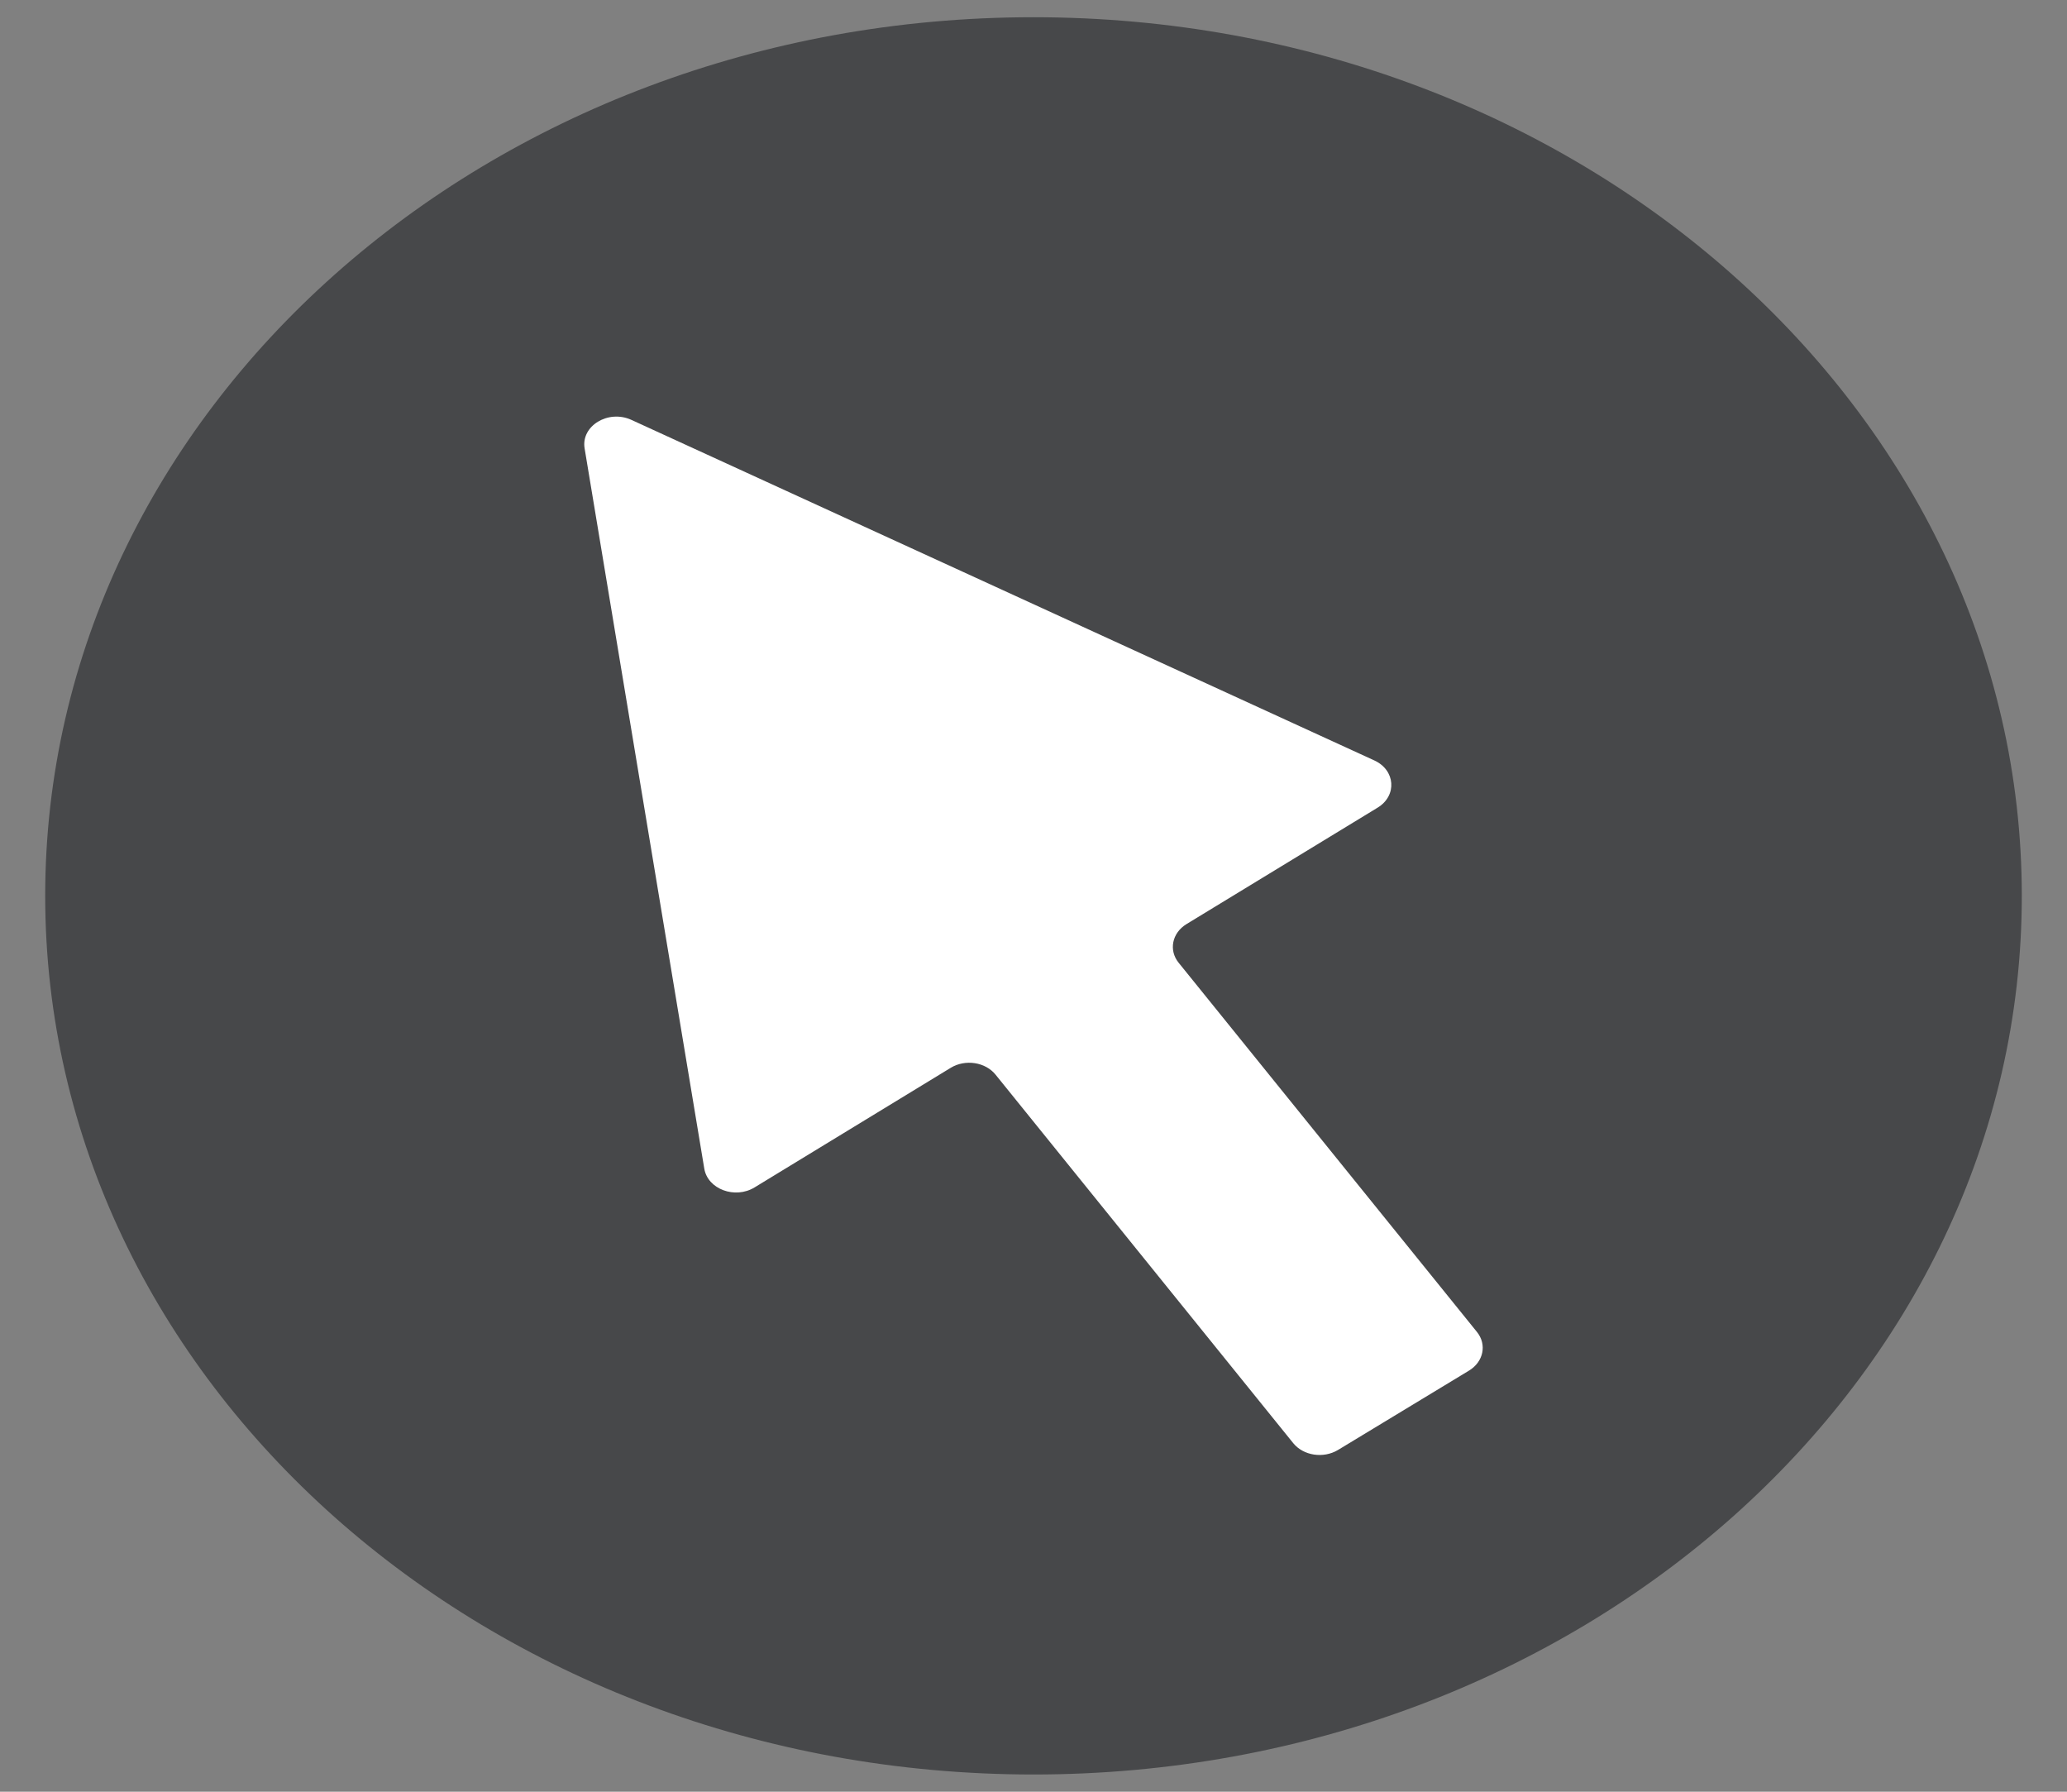 <svg width="30" height="26" viewBox="0 0 30 26" fill="none" xmlns="http://www.w3.org/2000/svg">
<rect x="0" y="0" width="30" height="26" fill="#808080" stroke="none"/>
<path d="M15 25.75C7.078 25.75 0.656 20.042 0.656 13C0.656 5.959 7.078 0.25 15 0.25C22.92 0.25 29.344 5.959 29.344 13C29.344 20.042 22.92 25.75 15 25.75Z" fill="#47484A"/>
<path fill-rule="evenodd" clip-rule="evenodd" d="M9.164 6.093L14.486 8.532L19.945 11.034C20.253 11.174 20.28 11.545 19.996 11.719L17.22 13.41C17.011 13.538 16.959 13.789 17.107 13.971L21.436 19.328C21.583 19.51 21.532 19.761 21.321 19.889L19.419 21.041C19.207 21.168 18.918 21.124 18.77 20.942L14.449 15.594C14.301 15.411 14.009 15.367 13.799 15.495L10.951 17.231C10.667 17.404 10.272 17.256 10.222 16.959L9.342 11.665L8.485 6.507C8.43 6.181 8.827 5.939 9.164 6.093Z" fill="white"/>
</svg>
